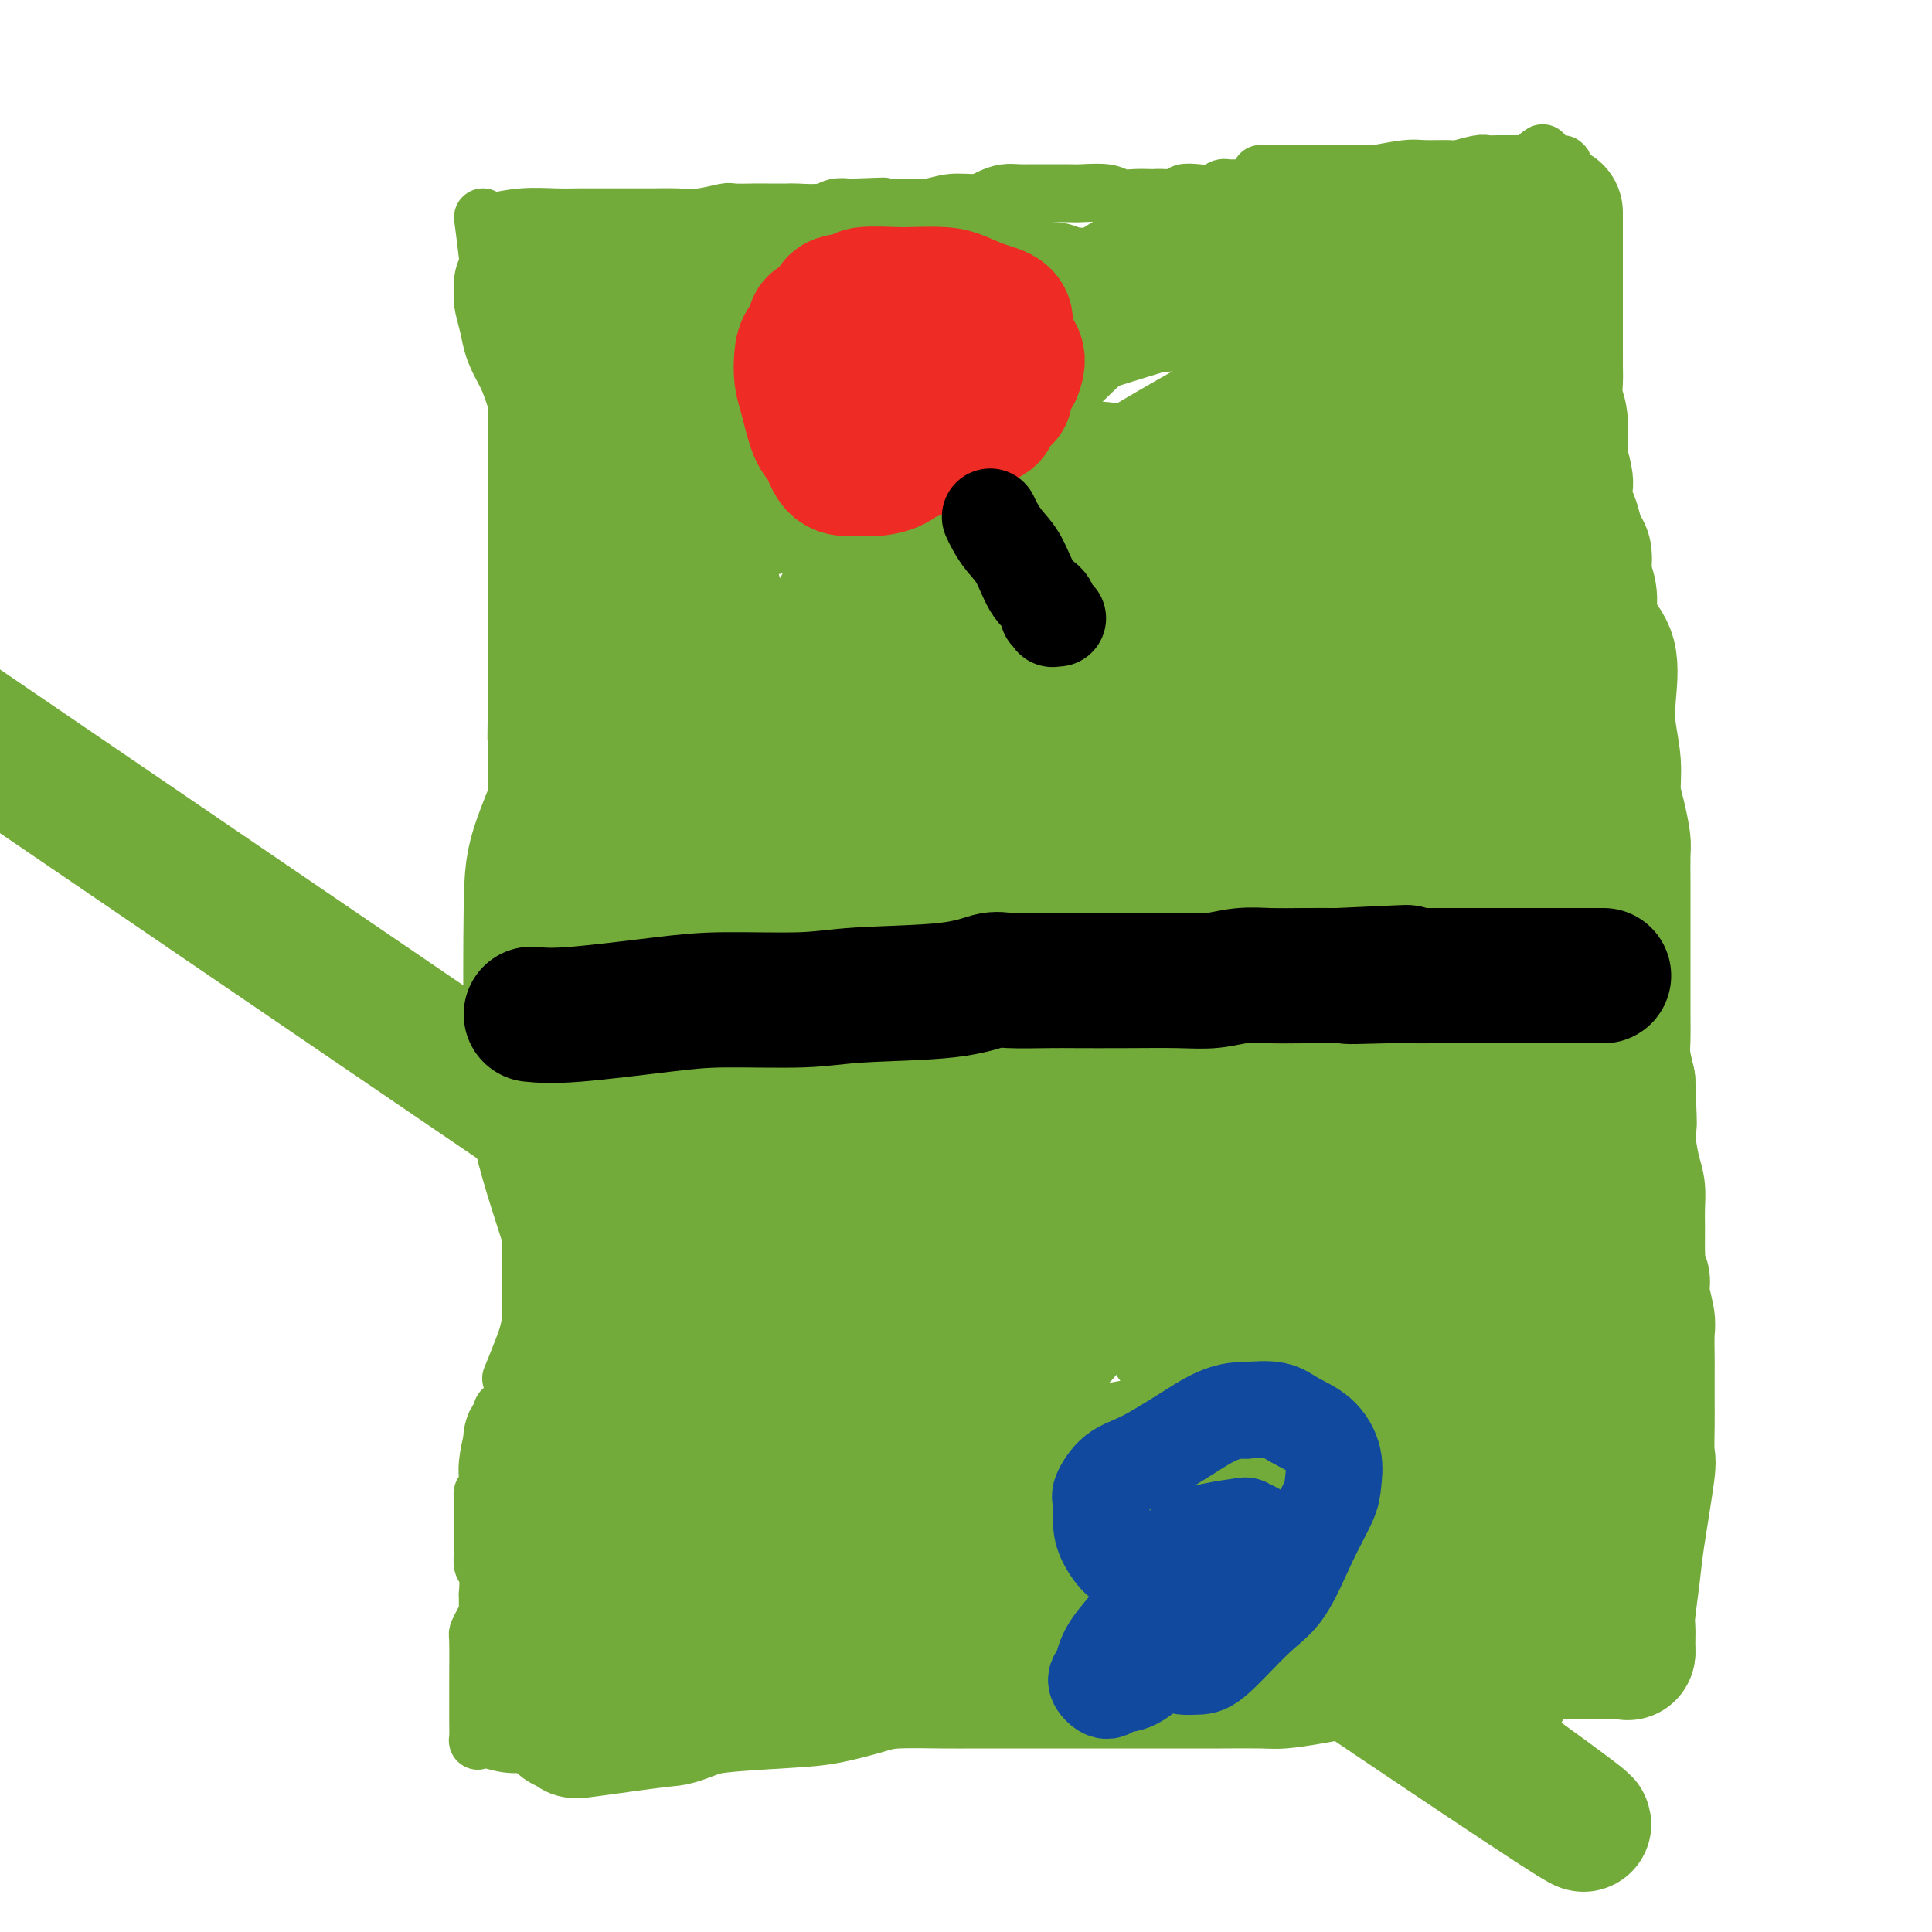 <svg viewBox='0 0 400 400' version='1.1' xmlns='http://www.w3.org/2000/svg' xmlns:xlink='http://www.w3.org/1999/xlink'><g fill='none' stroke='#73AB3A' stroke-width='12' stroke-linecap='round' stroke-linejoin='round'><path d='M101,46c-0.075,0.113 -0.150,0.226 1,0c1.150,-0.226 3.526,-0.793 6,-1c2.474,-0.207 5.045,-0.056 7,0c1.955,0.056 3.294,0.015 5,0c1.706,-0.015 3.779,-0.004 5,0c1.221,0.004 1.591,0.002 3,0c1.409,-0.002 3.856,-0.004 5,0c1.144,0.004 0.986,0.015 2,0c1.014,-0.015 3.199,-0.057 5,0c1.801,0.057 3.218,0.211 5,0c1.782,-0.211 3.928,-0.789 5,-1c1.072,-0.211 1.071,-0.057 2,0c0.929,0.057 2.787,0.016 4,0c1.213,-0.016 1.780,-0.008 3,0c1.220,0.008 3.092,0.016 4,0c0.908,-0.016 0.852,-0.056 2,0c1.148,0.056 3.501,0.207 5,0c1.499,-0.207 2.142,-0.774 3,-1c0.858,-0.226 1.929,-0.113 3,0'/><path d='M176,43c12.222,-0.464 5.276,-0.123 3,0c-2.276,0.123 0.119,0.029 2,0c1.881,-0.029 3.249,0.007 4,0c0.751,-0.007 0.886,-0.057 2,0c1.114,0.057 3.207,0.222 5,0c1.793,-0.222 3.284,-0.830 5,-1c1.716,-0.170 3.655,0.098 5,0c1.345,-0.098 2.096,-0.562 3,-1c0.904,-0.438 1.961,-0.849 3,-1c1.039,-0.151 2.061,-0.040 3,0c0.939,0.040 1.795,0.010 3,0c1.205,-0.010 2.759,0.001 4,0c1.241,-0.001 2.169,-0.014 3,0c0.831,0.014 1.564,0.056 3,0c1.436,-0.056 3.575,-0.211 5,0c1.425,0.211 2.138,0.788 3,1c0.862,0.212 1.874,0.058 3,0c1.126,-0.058 2.366,-0.019 3,0c0.634,0.019 0.662,0.019 1,0c0.338,-0.019 0.986,-0.057 2,0c1.014,0.057 2.394,0.208 3,0c0.606,-0.208 0.438,-0.774 1,-1c0.562,-0.226 1.852,-0.113 3,0c1.148,0.113 2.153,0.226 3,0c0.847,-0.226 1.537,-0.793 2,-1c0.463,-0.207 0.698,-0.056 1,0c0.302,0.056 0.672,0.015 1,0c0.328,-0.015 0.614,-0.004 1,0c0.386,0.004 0.873,0.001 1,0c0.127,-0.001 -0.107,-0.000 0,0c0.107,0.000 0.553,0.000 1,0'/><path d='M258,39c13.085,-0.620 4.799,-0.169 2,0c-2.799,0.169 -0.109,0.056 1,0c1.109,-0.056 0.637,-0.054 1,0c0.363,0.054 1.561,0.159 2,0c0.439,-0.159 0.118,-0.581 0,-1c-0.118,-0.419 -0.034,-0.834 0,-1c0.034,-0.166 0.017,-0.083 0,0'/><path d='M261,36c0.516,-0.000 1.032,-0.000 2,0c0.968,0.000 2.387,0.001 4,0c1.613,-0.001 3.419,-0.004 5,0c1.581,0.004 2.938,0.015 5,0c2.062,-0.015 4.829,-0.057 6,0c1.171,0.057 0.745,0.212 2,0c1.255,-0.212 4.192,-0.793 6,-1c1.808,-0.207 2.487,-0.041 4,0c1.513,0.041 3.861,-0.041 5,0c1.139,0.041 1.068,0.207 2,0c0.932,-0.207 2.868,-0.788 4,-1c1.132,-0.212 1.459,-0.057 2,0c0.541,0.057 1.297,0.015 2,0c0.703,-0.015 1.354,-0.004 2,0c0.646,0.004 1.286,0.001 2,0c0.714,-0.001 1.501,-0.000 2,0c0.499,0.000 0.711,0.000 1,0c0.289,-0.000 0.654,-0.000 1,0c0.346,0.000 0.673,0.000 1,0'/><path d='M319,34c8.976,-0.190 2.417,0.333 0,0c-2.417,-0.333 -0.690,-1.524 0,-2c0.690,-0.476 0.345,-0.238 0,0'/><path d='M100,45c0.394,3.012 0.788,6.024 1,8c0.212,1.976 0.243,2.918 1,5c0.757,2.082 2.242,5.306 3,8c0.758,2.694 0.790,4.860 1,7c0.210,2.140 0.599,4.256 1,6c0.401,1.744 0.814,3.117 1,4c0.186,0.883 0.144,1.275 0,2c-0.144,0.725 -0.390,1.782 0,3c0.390,1.218 1.415,2.597 2,4c0.585,1.403 0.730,2.829 1,4c0.270,1.171 0.665,2.088 1,3c0.335,0.912 0.611,1.820 1,3c0.389,1.180 0.892,2.634 1,4c0.108,1.366 -0.177,2.644 0,4c0.177,1.356 0.817,2.788 1,4c0.183,1.212 -0.091,2.203 0,3c0.091,0.797 0.545,1.398 1,2'/><path d='M116,119c2.702,12.719 1.456,7.516 1,6c-0.456,-1.516 -0.122,0.655 0,3c0.122,2.345 0.033,4.866 0,7c-0.033,2.134 -0.009,3.882 0,6c0.009,2.118 0.002,4.606 0,7c-0.002,2.394 -0.001,4.693 0,6c0.001,1.307 0.000,1.622 0,3c-0.000,1.378 -0.000,3.820 0,6c0.000,2.180 0.000,4.097 0,6c-0.000,1.903 0.000,3.792 0,5c-0.000,1.208 -0.000,1.736 0,3c0.000,1.264 0.000,3.263 0,5c-0.000,1.737 -0.001,3.212 0,5c0.001,1.788 0.002,3.891 0,6c-0.002,2.109 -0.008,4.225 0,7c0.008,2.775 0.030,6.208 0,10c-0.030,3.792 -0.112,7.941 0,10c0.112,2.059 0.418,2.026 0,4c-0.418,1.974 -1.562,5.955 -2,8c-0.438,2.045 -0.172,2.156 0,3c0.172,0.844 0.249,2.422 0,5c-0.249,2.578 -0.826,6.155 -1,8c-0.174,1.845 0.053,1.958 0,4c-0.053,2.042 -0.386,6.012 -1,8c-0.614,1.988 -1.510,1.993 -2,4c-0.490,2.007 -0.575,6.015 -1,9c-0.425,2.985 -1.191,4.946 -2,7c-0.809,2.054 -1.660,4.200 -2,5c-0.340,0.800 -0.168,0.254 0,1c0.168,0.746 0.334,2.785 0,4c-0.334,1.215 -1.167,1.608 -2,2'/><path d='M104,292c-1.574,5.806 -1.011,4.320 -1,4c0.011,-0.320 -0.532,0.526 -1,2c-0.468,1.474 -0.861,3.575 -1,5c-0.139,1.425 -0.023,2.174 0,3c0.023,0.826 -0.046,1.728 0,2c0.046,0.272 0.209,-0.087 0,0c-0.209,0.087 -0.788,0.621 -1,1c-0.212,0.379 -0.057,0.603 0,1c0.057,0.397 0.016,0.966 0,1c-0.016,0.034 -0.005,-0.468 0,0c0.005,0.468 0.005,1.904 0,3c-0.005,1.096 -0.015,1.851 0,3c0.015,1.149 0.057,2.694 0,4c-0.057,1.306 -0.211,2.375 0,3c0.211,0.625 0.789,0.806 1,2c0.211,1.194 0.057,3.403 0,4c-0.057,0.597 -0.015,-0.416 0,0c0.015,0.416 0.004,2.262 0,3c-0.004,0.738 -0.002,0.369 0,0'/><path d='M100,336c-0.423,0.815 -0.845,1.630 -1,2c-0.155,0.370 -0.041,0.296 0,2c0.041,1.704 0.010,5.185 0,8c-0.010,2.815 0.000,4.965 0,6c-0.000,1.035 -0.011,0.957 0,2c0.011,1.043 0.042,3.208 0,4c-0.042,0.792 -0.158,0.211 0,0c0.158,-0.211 0.589,-0.053 1,0c0.411,0.053 0.801,0.000 1,0c0.199,-0.000 0.208,0.051 0,0c-0.208,-0.051 -0.633,-0.206 0,0c0.633,0.206 2.324,0.773 4,1c1.676,0.227 3.338,0.113 5,0'/><path d='M110,361c2.144,0.380 2.003,0.831 4,1c1.997,0.169 6.132,0.056 9,0c2.868,-0.056 4.468,-0.056 8,0c3.532,0.056 8.994,0.166 12,0c3.006,-0.166 3.556,-0.609 7,-1c3.444,-0.391 9.784,-0.732 14,-1c4.216,-0.268 6.309,-0.464 9,-1c2.691,-0.536 5.981,-1.412 8,-2c2.019,-0.588 2.765,-0.890 5,-1c2.235,-0.110 5.957,-0.030 9,0c3.043,0.030 5.408,0.008 7,0c1.592,-0.008 2.412,-0.002 4,0c1.588,0.002 3.943,0.001 6,0c2.057,-0.001 3.817,-0.000 6,0c2.183,0.000 4.789,0.000 7,0c2.211,-0.000 4.027,-0.000 6,0c1.973,0.000 4.104,0.001 7,0c2.896,-0.001 6.559,-0.003 9,0c2.441,0.003 3.661,0.011 6,0c2.339,-0.011 5.798,-0.041 8,0c2.202,0.041 3.149,0.155 5,0c1.851,-0.155 4.607,-0.577 7,-1c2.393,-0.423 4.425,-0.845 6,-1c1.575,-0.155 2.694,-0.041 4,0c1.306,0.041 2.797,0.011 4,0c1.203,-0.011 2.116,-0.003 3,0c0.884,0.003 1.740,0.001 3,0c1.260,-0.001 2.925,-0.000 4,0c1.075,0.000 1.559,0.000 2,0c0.441,-0.000 0.840,-0.000 1,0c0.160,0.000 0.080,0.000 0,0'/><path d='M300,354c31.667,-1.167 15.833,-0.583 0,0'/><path d='M319,44c0.001,0.926 0.001,1.853 0,3c-0.001,1.147 -0.004,2.515 0,5c0.004,2.485 0.015,6.086 0,9c-0.015,2.914 -0.057,5.142 0,7c0.057,1.858 0.211,3.347 0,6c-0.211,2.653 -0.789,6.471 -1,9c-0.211,2.529 -0.057,3.771 0,5c0.057,1.229 0.015,2.447 0,4c-0.015,1.553 -0.004,3.441 0,5c0.004,1.559 0.001,2.787 0,4c-0.001,1.213 -0.000,2.409 0,4c0.000,1.591 0.000,3.577 0,4c-0.000,0.423 -0.000,-0.718 0,1c0.000,1.718 0.000,6.295 0,8c-0.000,1.705 -0.000,0.540 0,1c0.000,0.460 0.000,2.547 0,4c-0.000,1.453 -0.000,2.272 0,3c0.000,0.728 0.000,1.364 0,2'/><path d='M318,128c-0.155,13.481 -0.043,5.185 0,4c0.043,-1.185 0.015,4.743 0,8c-0.015,3.257 -0.018,3.843 0,6c0.018,2.157 0.057,5.886 0,8c-0.057,2.114 -0.212,2.614 0,4c0.212,1.386 0.789,3.660 1,7c0.211,3.340 0.057,7.747 0,12c-0.057,4.253 -0.015,8.351 0,12c0.015,3.649 0.003,6.847 0,9c-0.003,2.153 0.003,3.259 0,5c-0.003,1.741 -0.015,4.116 0,6c0.015,1.884 0.056,3.277 0,5c-0.056,1.723 -0.208,3.778 0,6c0.208,2.222 0.778,4.612 1,6c0.222,1.388 0.098,1.774 0,3c-0.098,1.226 -0.171,3.291 0,5c0.171,1.709 0.584,3.061 1,5c0.416,1.939 0.833,4.466 1,6c0.167,1.534 0.082,2.076 0,4c-0.082,1.924 -0.162,5.229 0,8c0.162,2.771 0.565,5.007 1,7c0.435,1.993 0.901,3.744 1,6c0.099,2.256 -0.170,5.016 0,7c0.170,1.984 0.778,3.190 1,5c0.222,1.810 0.060,4.222 0,6c-0.060,1.778 -0.016,2.922 0,4c0.016,1.078 0.004,2.090 0,3c-0.004,0.910 -0.001,1.718 0,3c0.001,1.282 0.000,3.037 0,4c-0.000,0.963 -0.000,1.132 0,2c0.000,0.868 0.000,2.434 0,4'/><path d='M325,308c0.933,14.367 0.264,6.283 0,4c-0.264,-2.283 -0.123,1.235 0,3c0.123,1.765 0.229,1.777 0,3c-0.229,1.223 -0.793,3.655 -1,6c-0.207,2.345 -0.055,4.602 0,6c0.055,1.398 0.015,1.937 0,3c-0.015,1.063 -0.004,2.649 0,4c0.004,1.351 0.001,2.469 0,3c-0.001,0.531 0.001,0.477 0,1c-0.001,0.523 -0.004,1.622 0,2c0.004,0.378 0.015,0.035 0,0c-0.015,-0.035 -0.056,0.238 0,1c0.056,0.762 0.207,2.013 0,3c-0.207,0.987 -0.774,1.711 -1,2c-0.226,0.289 -0.113,0.145 0,0'/><path d='M108,69c-0.423,0.495 -0.845,0.991 -1,1c-0.155,0.009 -0.041,-0.468 0,1c0.041,1.468 0.011,4.880 0,7c-0.011,2.120 -0.003,2.946 0,5c0.003,2.054 0.001,5.336 0,8c-0.001,2.664 -0.000,4.711 0,6c0.000,1.289 0.000,1.821 0,3c-0.000,1.179 -0.000,3.006 0,4c0.000,0.994 0.000,1.157 0,2c-0.000,0.843 -0.000,2.368 0,4c0.000,1.632 0.000,3.372 0,4c-0.000,0.628 -0.000,0.145 0,1c0.000,0.855 0.000,3.049 0,5c-0.000,1.951 -0.000,3.661 0,5c0.000,1.339 0.000,2.307 0,4c-0.000,1.693 -0.000,4.110 0,6c0.000,1.890 0.000,3.254 0,5c-0.000,1.746 -0.000,3.873 0,6'/><path d='M107,146c-0.155,12.258 -0.042,4.403 0,3c0.042,-1.403 0.011,3.648 0,6c-0.011,2.352 -0.004,2.007 0,3c0.004,0.993 0.004,3.325 0,5c-0.004,1.675 -0.011,2.694 0,5c0.011,2.306 0.041,5.899 0,8c-0.041,2.101 -0.154,2.710 0,4c0.154,1.290 0.576,3.262 1,5c0.424,1.738 0.849,3.244 1,5c0.151,1.756 0.026,3.764 0,5c-0.026,1.236 0.046,1.700 0,3c-0.046,1.300 -0.208,3.437 0,5c0.208,1.563 0.788,2.554 1,4c0.212,1.446 0.057,3.349 0,5c-0.057,1.651 -0.015,3.050 0,4c0.015,0.950 0.004,1.450 0,2c-0.004,0.550 -0.001,1.151 0,2c0.001,0.849 0.000,1.946 0,3c-0.000,1.054 -0.000,2.066 0,3c0.000,0.934 0.000,1.789 0,3c-0.000,1.211 -0.000,2.776 0,4c0.000,1.224 0.000,2.106 0,3c-0.000,0.894 -0.000,1.799 0,3c0.000,1.201 0.000,2.697 0,3c-0.000,0.303 -0.000,-0.589 0,0c0.000,0.589 0.000,2.658 0,4c-0.000,1.342 -0.000,1.956 0,3c0.000,1.044 0.000,2.517 0,4c-0.000,1.483 -0.000,2.976 0,5c0.000,2.024 0.000,4.578 0,7c-0.000,2.422 -0.000,4.711 0,7'/><path d='M110,272c0.464,20.463 0.124,8.622 0,5c-0.124,-3.622 -0.033,0.976 0,3c0.033,2.024 0.009,1.474 0,2c-0.009,0.526 -0.002,2.129 0,3c0.002,0.871 0.001,1.011 0,1c-0.001,-0.011 -0.000,-0.174 0,0c0.000,0.174 0.000,0.686 0,1c-0.000,0.314 -0.000,0.431 0,1c0.000,0.569 0.000,1.591 0,2c-0.000,0.409 -0.000,0.204 0,0'/></g>
<g fill='none' stroke='#73AB3A' stroke-width='28' stroke-linecap='round' stroke-linejoin='round'><path d='M177,151c-0.137,-0.214 -0.274,-0.428 1,-1c1.274,-0.572 3.958,-1.502 8,-4c4.042,-2.498 9.443,-6.564 18,-13c8.557,-6.436 20.270,-15.243 27,-21c6.730,-5.757 8.478,-8.464 10,-10c1.522,-1.536 2.819,-1.902 3,-2c0.181,-0.098 -0.754,0.070 -2,0c-1.246,-0.070 -2.804,-0.378 -5,-1c-2.196,-0.622 -5.031,-1.556 -11,-2c-5.969,-0.444 -15.074,-0.396 -22,0c-6.926,0.396 -11.674,1.139 -18,2c-6.326,0.861 -14.229,1.838 -20,3c-5.771,1.162 -9.411,2.507 -11,3c-1.589,0.493 -1.127,0.132 -1,0c0.127,-0.132 -0.079,-0.035 0,0c0.079,0.035 0.444,0.010 1,0c0.556,-0.010 1.302,-0.003 2,0c0.698,0.003 1.349,0.001 2,0'/><path d='M159,105c1.805,-0.445 4.319,-1.559 10,-3c5.681,-1.441 14.529,-3.210 22,-5c7.471,-1.790 13.566,-3.603 17,-5c3.434,-1.397 4.208,-2.379 5,-3c0.792,-0.621 1.601,-0.882 2,-1c0.399,-0.118 0.387,-0.093 0,0c-0.387,0.093 -1.148,0.253 -1,0c0.148,-0.253 1.204,-0.920 -1,-2c-2.204,-1.080 -7.669,-2.575 -12,-4c-4.331,-1.425 -7.527,-2.781 -15,-2c-7.473,0.781 -19.223,3.699 -29,6c-9.777,2.301 -17.580,3.985 -24,6c-6.420,2.015 -11.456,4.361 -14,6c-2.544,1.639 -2.596,2.570 -3,3c-0.404,0.430 -1.161,0.359 -1,1c0.161,0.641 1.238,1.993 2,4c0.762,2.007 1.208,4.667 2,7c0.792,2.333 1.928,4.339 3,6c1.072,1.661 2.078,2.978 3,4c0.922,1.022 1.760,1.750 2,2c0.240,0.250 -0.117,0.021 0,0c0.117,-0.021 0.709,0.167 1,-1c0.291,-1.167 0.280,-3.688 0,-7c-0.280,-3.312 -0.828,-7.415 -2,-12c-1.172,-4.585 -2.966,-9.651 -4,-13c-1.034,-3.349 -1.308,-4.980 -2,-8c-0.692,-3.020 -1.802,-7.428 -3,-10c-1.198,-2.572 -2.485,-3.306 -3,-4c-0.515,-0.694 -0.257,-1.347 0,-2'/><path d='M114,68c-1.843,-5.500 -0.452,-0.751 0,1c0.452,1.751 -0.037,0.504 0,2c0.037,1.496 0.598,5.736 1,8c0.402,2.264 0.644,2.551 1,4c0.356,1.449 0.825,4.060 1,5c0.175,0.940 0.055,0.209 0,0c-0.055,-0.209 -0.045,0.104 0,0c0.045,-0.104 0.124,-0.625 0,-1c-0.124,-0.375 -0.453,-0.606 -1,-2c-0.547,-1.394 -1.313,-3.953 -2,-6c-0.687,-2.047 -1.294,-3.581 -2,-5c-0.706,-1.419 -1.509,-2.723 -2,-4c-0.491,-1.277 -0.668,-2.528 -1,-4c-0.332,-1.472 -0.818,-3.165 -1,-4c-0.182,-0.835 -0.060,-0.812 0,-1c0.060,-0.188 0.057,-0.586 0,-1c-0.057,-0.414 -0.168,-0.843 0,-1c0.168,-0.157 0.616,-0.042 2,0c1.384,0.042 3.706,0.011 6,0c2.294,-0.011 4.562,-0.003 10,0c5.438,0.003 14.048,-0.000 23,0c8.952,0.000 18.247,0.004 26,0c7.753,-0.004 13.966,-0.016 18,0c4.034,0.016 5.891,0.061 9,0c3.109,-0.061 7.471,-0.226 10,0c2.529,0.226 3.224,0.844 4,1c0.776,0.156 1.632,-0.150 2,0c0.368,0.150 0.248,0.757 0,1c-0.248,0.243 -0.624,0.121 -1,0'/><path d='M217,61c16.632,0.327 3.712,0.145 -2,0c-5.712,-0.145 -4.218,-0.252 -9,0c-4.782,0.252 -15.841,0.864 -27,3c-11.159,2.136 -22.418,5.795 -31,8c-8.582,2.205 -14.488,2.955 -19,4c-4.512,1.045 -7.629,2.384 -9,3c-1.371,0.616 -0.997,0.509 -1,0c-0.003,-0.509 -0.382,-1.420 1,-2c1.382,-0.580 4.526,-0.828 7,-1c2.474,-0.172 4.277,-0.267 12,-1c7.723,-0.733 21.365,-2.106 29,-3c7.635,-0.894 9.263,-1.311 16,-2c6.737,-0.689 18.582,-1.650 25,-2c6.418,-0.350 7.409,-0.091 8,0c0.591,0.091 0.782,0.012 1,0c0.218,-0.012 0.463,0.044 0,0c-0.463,-0.044 -1.634,-0.186 -5,0c-3.366,0.186 -8.927,0.701 -16,2c-7.073,1.299 -15.657,3.383 -21,5c-5.343,1.617 -7.445,2.767 -10,4c-2.555,1.233 -5.565,2.547 -7,3c-1.435,0.453 -1.296,0.044 -1,0c0.296,-0.044 0.749,0.277 1,0c0.251,-0.277 0.298,-1.151 2,-2c1.702,-0.849 5.058,-1.671 11,-3c5.942,-1.329 14.471,-3.164 23,-5'/><path d='M195,72c9.034,-2.756 13.620,-4.647 20,-6c6.380,-1.353 14.555,-2.167 19,-3c4.445,-0.833 5.159,-1.683 7,-2c1.841,-0.317 4.809,-0.099 6,0c1.191,0.099 0.606,0.079 1,0c0.394,-0.079 1.766,-0.216 2,0c0.234,0.216 -0.670,0.784 -1,1c-0.330,0.216 -0.085,0.079 -1,0c-0.915,-0.079 -2.990,-0.101 -3,0c-0.010,0.101 2.044,0.324 -4,1c-6.044,0.676 -20.188,1.803 -28,2c-7.812,0.197 -9.293,-0.538 -14,1c-4.707,1.538 -12.641,5.350 -17,7c-4.359,1.650 -5.144,1.139 -5,1c0.144,-0.139 1.217,0.093 4,0c2.783,-0.093 7.275,-0.512 13,-1c5.725,-0.488 12.683,-1.044 21,-3c8.317,-1.956 17.994,-5.312 24,-7c6.006,-1.688 8.341,-1.707 12,-2c3.659,-0.293 8.641,-0.860 12,-1c3.359,-0.140 5.096,0.148 6,0c0.904,-0.148 0.974,-0.732 1,-1c0.026,-0.268 0.007,-0.219 0,0c-0.007,0.219 -0.004,0.610 0,1'/><path d='M270,60c14.169,-2.074 3.091,-0.260 0,2c-3.091,2.260 1.804,4.967 5,12c3.196,7.033 4.693,18.392 6,25c1.307,6.608 2.425,8.466 4,12c1.575,3.534 3.607,8.745 5,12c1.393,3.255 2.149,4.554 3,6c0.851,1.446 1.799,3.039 2,4c0.201,0.961 -0.344,1.289 0,1c0.344,-0.289 1.578,-1.194 2,-5c0.422,-3.806 0.032,-10.512 0,-14c-0.032,-3.488 0.293,-3.759 0,-13c-0.293,-9.241 -1.204,-27.453 -2,-36c-0.796,-8.547 -1.477,-7.428 -2,-8c-0.523,-0.572 -0.889,-2.834 -1,-4c-0.111,-1.166 0.034,-1.237 0,-1c-0.034,0.237 -0.248,0.783 0,1c0.248,0.217 0.958,0.105 1,0c0.042,-0.105 -0.585,-0.202 0,1c0.585,1.202 2.380,3.701 5,11c2.620,7.299 6.065,19.396 8,25c1.935,5.604 2.361,4.716 4,8c1.639,3.284 4.491,10.742 6,16c1.509,5.258 1.675,8.316 2,10c0.325,1.684 0.810,1.995 1,2c0.190,0.005 0.084,-0.297 0,-1c-0.084,-0.703 -0.146,-1.807 0,-2c0.146,-0.193 0.501,0.525 0,-1c-0.501,-1.525 -1.857,-5.293 -3,-10c-1.143,-4.707 -2.071,-10.354 -3,-16'/><path d='M313,97c-1.182,-6.513 -1.637,-8.795 -3,-15c-1.363,-6.205 -3.633,-16.332 -5,-22c-1.367,-5.668 -1.832,-6.877 -2,-8c-0.168,-1.123 -0.038,-2.159 0,-2c0.038,0.159 -0.015,1.512 0,2c0.015,0.488 0.097,0.112 1,3c0.903,2.888 2.628,9.039 4,14c1.372,4.961 2.392,8.730 4,14c1.608,5.270 3.802,12.040 5,16c1.198,3.960 1.398,5.111 2,6c0.602,0.889 1.607,1.517 2,1c0.393,-0.517 0.176,-2.179 0,-5c-0.176,-2.821 -0.309,-6.802 -2,-12c-1.691,-5.198 -4.940,-11.614 -7,-16c-2.060,-4.386 -2.930,-6.743 -6,-10c-3.070,-3.257 -8.340,-7.414 -13,-10c-4.660,-2.586 -8.708,-3.602 -13,-4c-4.292,-0.398 -8.826,-0.177 -16,1c-7.174,1.177 -16.987,3.309 -23,5c-6.013,1.691 -8.226,2.942 -13,7c-4.774,4.058 -12.108,10.924 -17,16c-4.892,5.076 -7.341,8.362 -9,12c-1.659,3.638 -2.527,7.627 -3,10c-0.473,2.373 -0.549,3.131 0,5c0.549,1.869 1.725,4.849 4,8c2.275,3.151 5.650,6.472 10,9c4.350,2.528 9.675,4.264 15,6'/><path d='M228,128c4.106,1.351 6.871,1.727 13,0c6.129,-1.727 15.623,-5.558 22,-10c6.377,-4.442 9.636,-9.494 12,-15c2.364,-5.506 3.834,-11.465 5,-16c1.166,-4.535 2.028,-7.645 2,-12c-0.028,-4.355 -0.944,-9.956 -3,-14c-2.056,-4.044 -5.250,-6.533 -8,-8c-2.750,-1.467 -5.056,-1.914 -10,-2c-4.944,-0.086 -12.527,0.187 -18,2c-5.473,1.813 -8.838,5.166 -16,12c-7.162,6.834 -18.123,17.147 -28,28c-9.877,10.853 -18.670,22.244 -25,33c-6.330,10.756 -10.198,20.876 -13,28c-2.802,7.124 -4.539,11.252 -5,16c-0.461,4.748 0.355,10.115 2,14c1.645,3.885 4.119,6.289 8,9c3.881,2.711 9.168,5.728 14,7c4.832,1.272 9.208,0.797 18,0c8.792,-0.797 22.000,-1.918 36,-8c14.000,-6.082 28.790,-17.125 39,-26c10.210,-8.875 15.838,-15.582 20,-23c4.162,-7.418 6.857,-15.547 8,-21c1.143,-5.453 0.733,-8.230 0,-12c-0.733,-3.770 -1.789,-8.533 -6,-13c-4.211,-4.467 -11.575,-8.636 -15,-13c-3.425,-4.364 -2.909,-8.921 -19,-1c-16.091,7.921 -48.787,28.319 -62,37c-13.213,8.681 -6.942,5.645 -10,13c-3.058,7.355 -15.445,25.101 -22,38c-6.555,12.899 -7.277,20.949 -8,29'/><path d='M159,200c-1.774,7.494 -2.210,11.728 0,17c2.210,5.272 7.065,11.581 12,16c4.935,4.419 9.951,6.948 19,9c9.049,2.052 22.130,3.626 32,4c9.870,0.374 16.529,-0.452 28,-4c11.471,-3.548 27.753,-9.818 40,-18c12.247,-8.182 20.459,-18.276 25,-27c4.541,-8.724 5.410,-16.076 6,-21c0.590,-4.924 0.902,-7.418 -2,-14c-2.902,-6.582 -9.017,-17.253 -15,-25c-5.983,-7.747 -11.834,-12.572 -21,-17c-9.166,-4.428 -21.648,-8.461 -32,-10c-10.352,-1.539 -18.574,-0.586 -26,0c-7.426,0.586 -14.057,0.804 -23,5c-8.943,4.196 -20.199,12.369 -30,23c-9.801,10.631 -18.147,23.720 -22,34c-3.853,10.280 -3.214,17.751 -3,24c0.214,6.249 0.001,11.275 1,17c0.999,5.725 3.208,12.148 11,21c7.792,8.852 21.167,20.133 27,25c5.833,4.867 4.122,3.320 9,4c4.878,0.680 16.343,3.588 23,5c6.657,1.412 8.506,1.328 13,-1c4.494,-2.328 11.632,-6.901 16,-12c4.368,-5.099 5.964,-10.723 7,-17c1.036,-6.277 1.511,-13.205 1,-19c-0.511,-5.795 -2.007,-10.456 -6,-17c-3.993,-6.544 -10.483,-14.971 -17,-22c-6.517,-7.029 -13.062,-12.662 -21,-17c-7.938,-4.338 -17.268,-7.382 -24,-9c-6.732,-1.618 -10.866,-1.809 -15,-2'/><path d='M172,152c-11.033,-0.721 -19.115,2.976 -26,8c-6.885,5.024 -12.571,11.375 -17,19c-4.429,7.625 -7.599,16.524 -9,25c-1.401,8.476 -1.032,16.529 -1,22c0.032,5.471 -0.272,8.360 2,14c2.272,5.640 7.120,14.030 12,21c4.880,6.970 9.792,12.521 15,16c5.208,3.479 10.713,4.888 15,6c4.287,1.112 7.358,1.929 11,2c3.642,0.071 7.857,-0.604 11,-2c3.143,-1.396 5.215,-3.511 7,-6c1.785,-2.489 3.281,-5.350 3,-12c-0.281,-6.650 -2.341,-17.089 -3,-23c-0.659,-5.911 0.083,-7.295 -3,-15c-3.083,-7.705 -9.990,-21.730 -15,-31c-5.010,-9.270 -8.121,-13.786 -13,-20c-4.879,-6.214 -11.524,-14.128 -16,-19c-4.476,-4.872 -6.782,-6.702 -10,-8c-3.218,-1.298 -7.346,-2.062 -10,-1c-2.654,1.062 -3.833,3.951 -6,9c-2.167,5.049 -5.320,12.257 -7,17c-1.680,4.743 -1.886,7.021 -2,14c-0.114,6.979 -0.136,18.659 0,27c0.136,8.341 0.429,13.342 2,20c1.571,6.658 4.421,14.972 6,20c1.579,5.028 1.887,6.770 3,10c1.113,3.230 3.030,7.948 4,10c0.970,2.052 0.992,1.437 1,1c0.008,-0.437 0.002,-0.696 0,-1c-0.002,-0.304 -0.001,-0.652 0,-1'/><path d='M126,274c2.166,4.878 0.582,-2.426 0,-10c-0.582,-7.574 -0.162,-15.418 0,-25c0.162,-9.582 0.065,-20.900 0,-32c-0.065,-11.100 -0.097,-21.980 0,-30c0.097,-8.020 0.325,-13.178 0,-19c-0.325,-5.822 -1.202,-12.306 -2,-17c-0.798,-4.694 -1.518,-7.597 -2,-9c-0.482,-1.403 -0.727,-1.305 -1,-1c-0.273,0.305 -0.576,0.818 0,4c0.576,3.182 2.030,9.033 3,17c0.970,7.967 1.455,18.051 2,25c0.545,6.949 1.150,10.762 2,18c0.850,7.238 1.944,17.901 3,25c1.056,7.099 2.073,10.636 3,13c0.927,2.364 1.763,3.557 2,4c0.237,0.443 -0.126,0.136 0,0c0.126,-0.136 0.740,-0.103 1,0c0.260,0.103 0.167,0.274 0,-1c-0.167,-1.274 -0.409,-3.993 -1,-6c-0.591,-2.007 -1.530,-3.302 -2,-10c-0.470,-6.698 -0.469,-18.800 -1,-30c-0.531,-11.200 -1.592,-21.499 -2,-31c-0.408,-9.501 -0.161,-18.206 0,-25c0.161,-6.794 0.238,-11.679 0,-15c-0.238,-3.321 -0.790,-5.078 -1,-6c-0.210,-0.922 -0.077,-1.010 0,-1c0.077,0.010 0.098,0.118 0,0c-0.098,-0.118 -0.314,-0.462 0,0c0.314,0.462 1.157,1.731 2,3'/><path d='M132,115c0.325,1.978 0.137,5.921 1,13c0.863,7.079 2.776,17.292 4,26c1.224,8.708 1.760,15.911 2,22c0.240,6.089 0.183,11.064 1,16c0.817,4.936 2.506,9.833 3,12c0.494,2.167 -0.207,1.603 0,1c0.207,-0.603 1.324,-1.244 2,-6c0.676,-4.756 0.913,-13.626 1,-22c0.087,-8.374 0.023,-16.252 0,-23c-0.023,-6.748 -0.006,-12.365 0,-19c0.006,-6.635 0.001,-14.287 0,-19c-0.001,-4.713 0.001,-6.487 0,-8c-0.001,-1.513 -0.004,-2.765 0,-3c0.004,-0.235 0.015,0.547 0,1c-0.015,0.453 -0.055,0.576 0,1c0.055,0.424 0.205,1.147 0,2c-0.205,0.853 -0.766,1.835 0,6c0.766,4.165 2.860,11.514 4,17c1.140,5.486 1.325,9.110 2,15c0.675,5.890 1.841,14.048 3,21c1.159,6.952 2.311,12.698 3,16c0.689,3.302 0.916,4.158 1,5c0.084,0.842 0.024,1.669 0,2c-0.024,0.331 -0.012,0.165 0,0'/><path d='M118,254c0.000,0.202 0.000,0.404 0,1c-0.000,0.596 -0.001,1.585 0,5c0.001,3.415 0.004,9.257 0,15c-0.004,5.743 -0.015,11.388 0,15c0.015,3.612 0.057,5.191 0,8c-0.057,2.809 -0.212,6.849 0,9c0.212,2.151 0.793,2.414 1,4c0.207,1.586 0.041,4.494 0,7c-0.041,2.506 0.041,4.611 0,6c-0.041,1.389 -0.207,2.063 0,3c0.207,0.937 0.788,2.136 1,3c0.212,0.864 0.057,1.392 0,2c-0.057,0.608 -0.015,1.297 0,2c0.015,0.703 0.004,1.420 0,2c-0.004,0.580 -0.001,1.023 0,1c0.001,-0.023 0.001,-0.511 0,-1'/><path d='M120,336c0.343,12.665 0.201,3.329 0,-2c-0.201,-5.329 -0.459,-6.651 -1,-10c-0.541,-3.349 -1.364,-8.726 -2,-12c-0.636,-3.274 -1.085,-4.446 -2,-6c-0.915,-1.554 -2.297,-3.489 -3,-5c-0.703,-1.511 -0.726,-2.596 -1,-3c-0.274,-0.404 -0.800,-0.126 -1,0c-0.200,0.126 -0.075,0.101 0,1c0.075,0.899 0.101,2.722 0,4c-0.101,1.278 -0.329,2.010 0,5c0.329,2.990 1.217,8.238 2,12c0.783,3.762 1.463,6.040 2,9c0.537,2.960 0.932,6.604 1,10c0.068,3.396 -0.191,6.546 0,8c0.191,1.454 0.834,1.212 1,2c0.166,0.788 -0.143,2.607 0,4c0.143,1.393 0.739,2.361 1,3c0.261,0.639 0.188,0.948 0,1c-0.188,0.052 -0.491,-0.153 0,0c0.491,0.153 1.777,0.665 2,1c0.223,0.335 -0.616,0.494 3,0c3.616,-0.494 11.688,-1.643 15,-2c3.312,-0.357 1.864,0.076 10,-3c8.136,-3.076 25.854,-9.661 33,-12c7.146,-2.339 3.719,-0.433 6,-1c2.281,-0.567 10.271,-3.605 15,-5c4.729,-1.395 6.196,-1.145 8,-1c1.804,0.145 3.944,0.184 6,0c2.056,-0.184 4.028,-0.592 6,-1'/><path d='M221,333c4.955,-0.416 7.343,-0.455 9,-1c1.657,-0.545 2.584,-1.596 5,-2c2.416,-0.404 6.322,-0.161 9,0c2.678,0.161 4.129,0.239 6,0c1.871,-0.239 4.163,-0.796 6,-1c1.837,-0.204 3.219,-0.055 5,0c1.781,0.055 3.960,0.014 5,0c1.040,-0.014 0.941,-0.003 2,0c1.059,0.003 3.275,-0.003 5,0c1.725,0.003 2.960,0.015 4,0c1.040,-0.015 1.886,-0.057 3,0c1.114,0.057 2.498,0.211 3,0c0.502,-0.211 0.124,-0.789 1,-1c0.876,-0.211 3.008,-0.057 4,0c0.992,0.057 0.844,0.015 1,0c0.156,-0.015 0.616,-0.004 1,0c0.384,0.004 0.690,0.001 1,0c0.310,-0.001 0.622,-0.000 1,0c0.378,0.000 0.822,0.000 1,0c0.178,-0.000 0.089,-0.000 0,0c-0.089,0.000 -0.178,0.001 0,0c0.178,-0.001 0.622,-0.004 1,0c0.378,0.004 0.691,0.014 1,0c0.309,-0.014 0.614,-0.051 1,0c0.386,0.051 0.852,0.190 1,0c0.148,-0.190 -0.022,-0.711 0,-2c0.022,-1.289 0.237,-3.347 1,-7c0.763,-3.653 2.075,-8.901 3,-14c0.925,-5.099 1.462,-10.050 2,-15'/><path d='M303,290c0.930,-9.947 0.254,-15.816 0,-20c-0.254,-4.184 -0.085,-6.684 -1,-12c-0.915,-5.316 -2.914,-13.449 -4,-19c-1.086,-5.551 -1.258,-8.520 -2,-13c-0.742,-4.480 -2.055,-10.472 -3,-15c-0.945,-4.528 -1.521,-7.593 -2,-10c-0.479,-2.407 -0.862,-4.156 -1,-7c-0.138,-2.844 -0.030,-6.784 0,-10c0.030,-3.216 -0.016,-5.710 0,-8c0.016,-2.290 0.096,-4.376 0,-6c-0.096,-1.624 -0.366,-2.785 0,-5c0.366,-2.215 1.369,-5.483 2,-8c0.631,-2.517 0.891,-4.281 1,-7c0.109,-2.719 0.066,-6.392 0,-8c-0.066,-1.608 -0.154,-1.151 0,-2c0.154,-0.849 0.551,-3.003 1,-4c0.449,-0.997 0.950,-0.835 1,-1c0.050,-0.165 -0.351,-0.656 0,-1c0.351,-0.344 1.453,-0.541 2,0c0.547,0.541 0.539,1.820 1,6c0.461,4.180 1.392,11.263 2,18c0.608,6.737 0.895,13.129 1,18c0.105,4.871 0.028,8.220 0,12c-0.028,3.780 -0.008,7.991 0,11c0.008,3.009 0.002,4.818 0,6c-0.002,1.182 -0.001,1.739 0,2c0.001,0.261 0.000,0.227 0,0c-0.000,-0.227 -0.000,-0.649 0,-1c0.000,-0.351 0.000,-0.633 0,-1c-0.000,-0.367 -0.000,-0.819 0,-2c0.000,-1.181 0.000,-3.090 0,-5'/><path d='M301,198c-0.125,-2.608 -0.437,-5.627 0,-10c0.437,-4.373 1.623,-10.099 2,-14c0.377,-3.901 -0.057,-5.977 0,-9c0.057,-3.023 0.604,-6.993 1,-9c0.396,-2.007 0.642,-2.052 1,-4c0.358,-1.948 0.828,-5.801 1,-9c0.172,-3.199 0.046,-5.746 0,-8c-0.046,-2.254 -0.013,-4.215 0,-5c0.013,-0.785 0.007,-0.392 0,0'/><path d='M322,44c-0.000,1.100 -0.000,2.200 0,3c0.000,0.800 0.000,1.301 0,3c-0.000,1.699 -0.000,4.596 0,6c0.000,1.404 0.000,1.316 0,2c-0.000,0.684 -0.000,2.140 0,3c0.000,0.860 0.000,1.125 0,2c-0.000,0.875 -0.000,2.359 0,3c0.000,0.641 0.000,0.439 0,1c-0.000,0.561 -0.001,1.886 0,3c0.001,1.114 0.004,2.017 0,3c-0.004,0.983 -0.015,2.045 0,3c0.015,0.955 0.057,1.805 0,3c-0.057,1.195 -0.211,2.737 0,4c0.211,1.263 0.789,2.246 1,4c0.211,1.754 0.057,4.280 0,5c-0.057,0.720 -0.016,-0.366 0,0c0.016,0.366 0.008,2.183 0,4'/><path d='M323,96c0.095,8.166 -0.168,2.582 0,1c0.168,-1.582 0.766,0.839 1,2c0.234,1.161 0.104,1.064 0,2c-0.104,0.936 -0.181,2.907 0,4c0.181,1.093 0.622,1.310 1,2c0.378,0.690 0.694,1.853 1,3c0.306,1.147 0.604,2.277 1,3c0.396,0.723 0.892,1.039 1,2c0.108,0.961 -0.170,2.567 0,4c0.170,1.433 0.788,2.692 1,4c0.212,1.308 0.017,2.665 0,4c-0.017,1.335 0.143,2.648 1,4c0.857,1.352 2.411,2.741 3,5c0.589,2.259 0.213,5.386 0,8c-0.213,2.614 -0.264,4.714 0,7c0.264,2.286 0.841,4.758 1,7c0.159,2.242 -0.101,4.253 0,6c0.101,1.747 0.563,3.231 1,5c0.437,1.769 0.849,3.824 1,5c0.151,1.176 0.040,1.474 0,3c-0.040,1.526 -0.011,4.281 0,6c0.011,1.719 0.003,2.403 0,4c-0.003,1.597 -0.001,4.107 0,6c0.001,1.893 0.000,3.171 0,4c-0.000,0.829 -0.001,1.210 0,3c0.001,1.790 0.003,4.988 0,7c-0.003,2.012 -0.011,2.838 0,4c0.011,1.162 0.041,2.659 0,4c-0.041,1.341 -0.155,2.526 0,4c0.155,1.474 0.577,3.237 1,5'/><path d='M337,224c0.616,14.530 0.155,6.854 0,5c-0.155,-1.854 -0.003,2.113 0,4c0.003,1.887 -0.143,1.694 0,3c0.143,1.306 0.574,4.112 1,6c0.426,1.888 0.846,2.860 1,4c0.154,1.140 0.042,2.450 0,4c-0.042,1.550 -0.012,3.340 0,4c0.012,0.660 0.007,0.189 0,1c-0.007,0.811 -0.017,2.904 0,4c0.017,1.096 0.061,1.197 0,2c-0.061,0.803 -0.227,2.310 0,3c0.227,0.690 0.845,0.565 1,1c0.155,0.435 -0.155,1.430 0,3c0.155,1.570 0.773,3.714 1,5c0.227,1.286 0.061,1.713 0,3c-0.061,1.287 -0.017,3.435 0,5c0.017,1.565 0.006,2.549 0,4c-0.006,1.451 -0.009,3.370 0,5c0.009,1.630 0.028,2.970 0,5c-0.028,2.030 -0.102,4.750 0,6c0.102,1.250 0.381,1.030 0,4c-0.381,2.970 -1.423,9.131 -2,13c-0.577,3.869 -0.691,5.447 -1,8c-0.309,2.553 -0.815,6.082 -1,8c-0.185,1.918 -0.050,2.225 0,3c0.050,0.775 0.013,2.016 0,3c-0.013,0.984 -0.004,1.710 0,2c0.004,0.290 0.002,0.145 0,0'/><path d='M337,342c-0.292,-0.000 -0.583,-0.000 -1,0c-0.417,0.000 -0.959,0.000 -3,0c-2.041,-0.000 -5.581,-0.000 -9,0c-3.419,0.000 -6.716,0.002 -9,0c-2.284,-0.002 -3.556,-0.007 -6,0c-2.444,0.007 -6.060,0.026 -9,0c-2.940,-0.026 -5.202,-0.097 -7,0c-1.798,0.097 -3.130,0.360 -5,0c-1.870,-0.360 -4.277,-1.345 -3,0c1.277,1.345 6.239,5.020 -2,0c-8.239,-5.020 -29.680,-18.736 -4,0c25.680,18.736 98.480,69.925 -5,0c-103.480,-69.925 -383.240,-260.962 -663,-452'/><path d='M270,343c0.347,-0.015 0.693,-0.029 0,0c-0.693,0.029 -2.427,0.103 -4,0c-1.573,-0.103 -2.985,-0.381 -4,0c-1.015,0.381 -1.631,1.423 -3,2c-1.369,0.577 -3.489,0.691 -5,1c-1.511,0.309 -2.414,0.815 -4,1c-1.586,0.185 -3.857,0.050 -5,0c-1.143,-0.050 -1.158,-0.014 -2,0c-0.842,0.014 -2.512,0.005 -4,0c-1.488,-0.005 -2.794,-0.005 -4,0c-1.206,0.005 -2.312,0.014 -4,0c-1.688,-0.014 -3.958,-0.050 -6,0c-2.042,0.050 -3.857,0.185 -5,0c-1.143,-0.185 -1.614,-0.691 -3,-1c-1.386,-0.309 -3.688,-0.421 -5,-1c-1.312,-0.579 -1.634,-1.626 -2,-2c-0.366,-0.374 -0.777,-0.074 -1,0c-0.223,0.074 -0.258,-0.076 0,0c0.258,0.076 0.808,0.379 1,0c0.192,-0.379 0.025,-1.441 3,-3c2.975,-1.559 9.092,-3.616 13,-5c3.908,-1.384 5.608,-2.094 12,-4c6.392,-1.906 17.475,-5.008 26,-7c8.525,-1.992 14.491,-2.872 20,-4c5.509,-1.128 10.562,-2.502 14,-3c3.438,-0.498 5.261,-0.118 7,0c1.739,0.118 3.394,-0.026 5,0c1.606,0.026 3.162,0.224 4,0c0.838,-0.224 0.956,-0.868 1,-1c0.044,-0.132 0.012,0.248 0,0c-0.012,-0.248 -0.006,-1.124 0,-2'/><path d='M315,314c0.135,-0.430 -0.027,-0.005 0,0c0.027,0.005 0.242,-0.409 0,-2c-0.242,-1.591 -0.942,-4.357 -1,-7c-0.058,-2.643 0.525,-5.161 -1,-10c-1.525,-4.839 -5.157,-11.997 -8,-20c-2.843,-8.003 -4.895,-16.849 -8,-26c-3.105,-9.151 -7.262,-18.607 -9,-24c-1.738,-5.393 -1.055,-6.725 -2,-12c-0.945,-5.275 -3.517,-14.494 -5,-20c-1.483,-5.506 -1.876,-7.299 -2,-9c-0.124,-1.701 0.020,-3.309 0,-4c-0.020,-0.691 -0.205,-0.463 0,2c0.205,2.463 0.801,7.163 1,11c0.199,3.837 0.001,6.812 0,17c-0.001,10.188 0.195,27.588 0,36c-0.195,8.412 -0.780,7.834 -1,16c-0.220,8.166 -0.074,25.076 0,33c0.074,7.924 0.077,6.864 0,7c-0.077,0.136 -0.232,1.469 0,2c0.232,0.531 0.853,0.260 1,0c0.147,-0.260 -0.178,-0.510 0,-1c0.178,-0.490 0.860,-1.219 1,-2c0.140,-0.781 -0.263,-1.614 0,-2c0.263,-0.386 1.192,-0.326 2,-6c0.808,-5.674 1.496,-17.081 2,-28c0.504,-10.919 0.826,-21.349 1,-28c0.174,-6.651 0.201,-9.521 0,-15c-0.201,-5.479 -0.629,-13.565 -1,-18c-0.371,-4.435 -0.686,-5.217 -1,-6'/><path d='M284,198c-0.159,-11.099 -0.057,-5.345 0,-3c0.057,2.345 0.070,1.283 0,1c-0.070,-0.283 -0.221,0.213 0,1c0.221,0.787 0.816,1.867 0,8c-0.816,6.133 -3.043,17.321 -4,26c-0.957,8.679 -0.645,14.849 -2,24c-1.355,9.151 -4.376,21.283 -6,31c-1.624,9.717 -1.851,17.019 -2,22c-0.149,4.981 -0.221,7.640 -1,11c-0.779,3.360 -2.265,7.421 -3,9c-0.735,1.579 -0.719,0.675 -1,0c-0.281,-0.675 -0.859,-1.120 -1,-2c-0.141,-0.880 0.154,-2.195 -1,-7c-1.154,-4.805 -3.757,-13.100 -6,-28c-2.243,-14.900 -4.124,-36.405 -4,-55c0.124,-18.595 2.254,-34.279 4,-46c1.746,-11.721 3.109,-19.480 6,-32c2.891,-12.520 7.312,-29.801 10,-41c2.688,-11.199 3.645,-16.315 4,-20c0.355,-3.685 0.109,-5.941 0,-7c-0.109,-1.059 -0.082,-0.923 0,-1c0.082,-0.077 0.220,-0.367 0,0c-0.220,0.367 -0.799,1.392 -1,2c-0.201,0.608 -0.023,0.800 -1,3c-0.977,2.200 -3.110,6.407 -4,10c-0.890,3.593 -0.538,6.571 -3,16c-2.462,9.429 -7.740,25.308 -11,40c-3.260,14.692 -4.503,28.198 -6,39c-1.497,10.802 -3.249,18.901 -5,27'/><path d='M246,226c-2.094,16.480 -1.829,24.680 -2,31c-0.171,6.320 -0.778,10.759 -1,14c-0.222,3.241 -0.059,5.283 0,6c0.059,0.717 0.013,0.109 0,0c-0.013,-0.109 0.006,0.280 0,0c-0.006,-0.280 -0.036,-1.229 0,-2c0.036,-0.771 0.139,-1.365 0,-2c-0.139,-0.635 -0.521,-1.312 -1,-7c-0.479,-5.688 -1.057,-16.388 -1,-29c0.057,-12.612 0.747,-27.137 1,-38c0.253,-10.863 0.068,-18.065 2,-29c1.932,-10.935 5.982,-25.605 8,-33c2.018,-7.395 2.006,-7.515 2,-10c-0.006,-2.485 -0.006,-7.333 0,-10c0.006,-2.667 0.018,-3.151 0,-3c-0.018,0.151 -0.064,0.937 0,1c0.064,0.063 0.240,-0.598 0,0c-0.240,0.598 -0.897,2.454 -1,4c-0.103,1.546 0.347,2.782 -2,8c-2.347,5.218 -7.489,14.417 -11,27c-3.511,12.583 -5.389,28.550 -7,38c-1.611,9.450 -2.954,12.382 -5,21c-2.046,8.618 -4.796,22.923 -6,32c-1.204,9.077 -0.861,12.927 -1,17c-0.139,4.073 -0.759,8.371 -1,10c-0.241,1.629 -0.102,0.591 0,1c0.102,0.409 0.168,2.264 0,3c-0.168,0.736 -0.571,0.352 -1,0c-0.429,-0.352 -0.885,-0.672 -1,-1c-0.115,-0.328 0.110,-0.665 0,-2c-0.110,-1.335 -0.555,-3.667 -1,-6'/><path d='M217,267c-0.850,-4.419 -1.475,-10.966 -2,-22c-0.525,-11.034 -0.950,-26.554 0,-39c0.950,-12.446 3.275,-21.819 5,-29c1.725,-7.181 2.852,-12.170 4,-19c1.148,-6.830 2.318,-15.502 3,-20c0.682,-4.498 0.875,-4.821 1,-6c0.125,-1.179 0.183,-3.213 0,-4c-0.183,-0.787 -0.606,-0.328 -1,0c-0.394,0.328 -0.760,0.524 -1,1c-0.240,0.476 -0.354,1.233 -1,2c-0.646,0.767 -1.825,1.546 -2,2c-0.175,0.454 0.654,0.585 0,3c-0.654,2.415 -2.791,7.115 -5,13c-2.209,5.885 -4.489,12.954 -7,22c-2.511,9.046 -5.251,20.068 -7,27c-1.749,6.932 -2.506,9.774 -4,17c-1.494,7.226 -3.723,18.836 -5,27c-1.277,8.164 -1.600,12.881 -2,17c-0.400,4.119 -0.877,7.641 -1,10c-0.123,2.359 0.106,3.555 0,4c-0.106,0.445 -0.548,0.140 -1,0c-0.452,-0.140 -0.912,-0.116 -1,-1c-0.088,-0.884 0.198,-2.677 0,-4c-0.198,-1.323 -0.879,-2.175 -1,-3c-0.121,-0.825 0.317,-1.621 0,-8c-0.317,-6.379 -1.388,-18.341 0,-32c1.388,-13.659 5.234,-29.016 9,-42c3.766,-12.984 7.453,-23.594 11,-34c3.547,-10.406 6.955,-20.609 9,-26c2.045,-5.391 2.727,-5.969 3,-7c0.273,-1.031 0.136,-2.516 0,-4'/><path d='M221,112c3.566,-10.969 0.980,-2.891 0,0c-0.980,2.891 -0.355,0.594 0,0c0.355,-0.594 0.441,0.516 0,2c-0.441,1.484 -1.407,3.342 -2,4c-0.593,0.658 -0.813,0.114 -1,1c-0.187,0.886 -0.341,3.201 -2,8c-1.659,4.799 -4.825,12.084 -8,22c-3.175,9.916 -6.361,22.465 -9,32c-2.639,9.535 -4.732,16.056 -7,22c-2.268,5.944 -4.713,11.310 -6,17c-1.287,5.690 -1.417,11.704 -2,16c-0.583,4.296 -1.620,6.874 -2,8c-0.380,1.126 -0.104,0.802 0,1c0.104,0.198 0.036,0.920 0,1c-0.036,0.080 -0.040,-0.482 0,-1c0.040,-0.518 0.124,-0.993 0,-3c-0.124,-2.007 -0.457,-5.548 0,-9c0.457,-3.452 1.702,-6.817 4,-15c2.298,-8.183 5.649,-21.183 9,-33c3.351,-11.817 6.704,-22.449 9,-29c2.296,-6.551 3.537,-9.021 4,-12c0.463,-2.979 0.149,-6.466 0,-8c-0.149,-1.534 -0.132,-1.114 0,-1c0.132,0.114 0.378,-0.076 0,0c-0.378,0.076 -1.380,0.419 -2,1c-0.620,0.581 -0.857,1.402 -1,2c-0.143,0.598 -0.193,0.975 -1,3c-0.807,2.025 -2.371,5.699 -5,13c-2.629,7.301 -6.323,18.229 -9,26c-2.677,7.771 -4.339,12.386 -6,17'/><path d='M184,197c-4.295,14.120 -3.034,18.922 -4,26c-0.966,7.078 -4.159,16.434 -6,25c-1.841,8.566 -2.329,16.342 -3,21c-0.671,4.658 -1.524,6.197 -2,9c-0.476,2.803 -0.574,6.869 -1,10c-0.426,3.131 -1.180,5.326 -2,7c-0.820,1.674 -1.704,2.827 -2,4c-0.296,1.173 -0.002,2.367 -1,4c-0.998,1.633 -3.288,3.705 -4,5c-0.712,1.295 0.152,1.814 0,2c-0.152,0.186 -1.321,0.039 -2,0c-0.679,-0.039 -0.867,0.028 -1,0c-0.133,-0.028 -0.212,-0.152 -1,0c-0.788,0.152 -2.284,0.580 -4,1c-1.716,0.420 -3.651,0.832 -5,1c-1.349,0.168 -2.113,0.093 -3,0c-0.887,-0.093 -1.896,-0.204 -3,0c-1.104,0.204 -2.301,0.724 -3,1c-0.699,0.276 -0.900,0.308 -1,0c-0.100,-0.308 -0.099,-0.956 0,-1c0.099,-0.044 0.297,0.517 1,0c0.703,-0.517 1.910,-2.113 2,-2c0.090,0.113 -0.937,1.934 4,-4c4.937,-5.934 15.839,-19.621 22,-27c6.161,-7.379 7.582,-8.448 10,-12c2.418,-3.552 5.834,-9.586 7,-12c1.166,-2.414 0.083,-1.207 -1,0'/><path d='M181,255c6.356,-8.496 0.247,-0.736 -2,2c-2.247,2.736 -0.633,0.447 -1,0c-0.367,-0.447 -2.715,0.946 -5,2c-2.285,1.054 -4.505,1.768 -7,3c-2.495,1.232 -5.264,2.984 -7,4c-1.736,1.016 -2.440,1.298 -3,2c-0.560,0.702 -0.975,1.824 -2,3c-1.025,1.176 -2.660,2.405 -4,4c-1.340,1.595 -2.383,3.557 -3,5c-0.617,1.443 -0.806,2.366 -1,4c-0.194,1.634 -0.391,3.980 -1,6c-0.609,2.020 -1.628,3.714 -2,5c-0.372,1.286 -0.096,2.164 0,3c0.096,0.836 0.013,1.631 0,3c-0.013,1.369 0.044,3.311 0,5c-0.044,1.689 -0.187,3.125 1,5c1.187,1.875 3.706,4.188 5,5c1.294,0.812 1.362,0.123 4,1c2.638,0.877 7.844,3.319 14,4c6.156,0.681 13.261,-0.398 20,-2c6.739,-1.602 13.112,-3.725 17,-5c3.888,-1.275 5.292,-1.701 7,-2c1.708,-0.299 3.718,-0.470 5,-1c1.282,-0.530 1.834,-1.418 2,-2c0.166,-0.582 -0.054,-0.858 0,-1c0.054,-0.142 0.382,-0.148 0,0c-0.382,0.148 -1.473,0.452 -2,0c-0.527,-0.452 -0.488,-1.660 -4,-3c-3.512,-1.340 -10.575,-2.811 -18,-4c-7.425,-1.189 -15.213,-2.094 -23,-3'/><path d='M171,298c-8.709,-1.055 -9.980,-0.193 -14,0c-4.020,0.193 -10.789,-0.284 -15,0c-4.211,0.284 -5.862,1.328 -7,2c-1.138,0.672 -1.761,0.973 -2,1c-0.239,0.027 -0.094,-0.218 0,0c0.094,0.218 0.137,0.900 0,1c-0.137,0.100 -0.455,-0.382 2,0c2.455,0.382 7.682,1.626 14,3c6.318,1.374 13.725,2.876 23,3c9.275,0.124 20.418,-1.130 30,-2c9.582,-0.870 17.604,-1.355 24,-2c6.396,-0.645 11.165,-1.448 15,-2c3.835,-0.552 6.735,-0.852 8,-1c1.265,-0.148 0.893,-0.144 1,0c0.107,0.144 0.692,0.430 1,0c0.308,-0.430 0.341,-1.574 0,-2c-0.341,-0.426 -1.054,-0.133 -1,0c0.054,0.133 0.876,0.107 -1,0c-1.876,-0.107 -6.449,-0.294 -10,0c-3.551,0.294 -6.082,1.070 -12,2c-5.918,0.930 -15.225,2.013 -22,4c-6.775,1.987 -11.018,4.878 -16,7c-4.982,2.122 -10.702,3.476 -14,5c-3.298,1.524 -4.174,3.218 -6,4c-1.826,0.782 -4.603,0.653 -7,1c-2.397,0.347 -4.415,1.170 -6,2c-1.585,0.830 -2.739,1.666 -4,2c-1.261,0.334 -2.631,0.167 -4,0'/><path d='M148,326c-4.275,1.161 -4.461,1.565 -5,2c-0.539,0.435 -1.429,0.901 -2,1c-0.571,0.099 -0.823,-0.170 -1,0c-0.177,0.170 -0.278,0.777 0,1c0.278,0.223 0.934,0.061 1,0c0.066,-0.061 -0.458,-0.019 0,0c0.458,0.019 1.899,0.017 3,0c1.101,-0.017 1.864,-0.047 6,1c4.136,1.047 11.647,3.172 18,4c6.353,0.828 11.547,0.359 20,-2c8.453,-2.359 20.163,-6.607 28,-10c7.837,-3.393 11.800,-5.931 17,-9c5.200,-3.069 11.637,-6.668 17,-10c5.363,-3.332 9.652,-6.397 12,-8c2.348,-1.603 2.755,-1.745 5,-5c2.245,-3.255 6.328,-9.622 8,-13c1.672,-3.378 0.932,-3.766 2,-5c1.068,-1.234 3.944,-3.315 6,-6c2.056,-2.685 3.290,-5.975 4,-8c0.710,-2.025 0.895,-2.783 2,-5c1.105,-2.217 3.132,-5.891 4,-8c0.868,-2.109 0.579,-2.652 1,-6c0.421,-3.348 1.552,-9.499 2,-13c0.448,-3.501 0.213,-4.351 0,-5c-0.213,-0.649 -0.403,-1.098 -1,-2c-0.597,-0.902 -1.599,-2.258 -2,-3c-0.401,-0.742 -0.200,-0.871 0,-1'/><path d='M293,216c-0.506,-1.465 -0.272,0.374 0,1c0.272,0.626 0.580,0.041 1,0c0.420,-0.041 0.952,0.462 1,1c0.048,0.538 -0.386,1.110 0,2c0.386,0.890 1.594,2.097 2,4c0.406,1.903 0.011,4.501 1,8c0.989,3.499 3.361,7.898 5,12c1.639,4.102 2.544,7.905 3,11c0.456,3.095 0.462,5.480 1,7c0.538,1.520 1.609,2.175 2,3c0.391,0.825 0.104,1.821 0,2c-0.104,0.179 -0.024,-0.460 0,-1c0.024,-0.540 -0.008,-0.983 0,-1c0.008,-0.017 0.055,0.390 0,-1c-0.055,-1.390 -0.211,-4.578 0,-9c0.211,-4.422 0.789,-10.078 1,-16c0.211,-5.922 0.057,-12.109 0,-16c-0.057,-3.891 -0.015,-5.487 0,-7c0.015,-1.513 0.004,-2.941 0,-4c-0.004,-1.059 -0.001,-1.747 0,-2c0.001,-0.253 0.000,-0.072 0,0c-0.000,0.072 -0.000,0.036 0,0'/></g>
<g fill='none' stroke='#000000' stroke-width='28' stroke-linecap='round' stroke-linejoin='round'><path d='M110,210c2.047,0.194 4.093,0.388 9,0c4.907,-0.388 12.673,-1.360 18,-2c5.327,-0.640 8.215,-0.950 13,-1c4.785,-0.050 11.469,0.158 16,0c4.531,-0.158 6.911,-0.683 12,-1c5.089,-0.317 12.888,-0.425 18,-1c5.112,-0.575 7.538,-1.618 9,-2c1.462,-0.382 1.961,-0.103 4,0c2.039,0.103 5.618,0.028 8,0c2.382,-0.028 3.567,-0.011 6,0c2.433,0.011 6.115,0.017 10,0c3.885,-0.017 7.972,-0.057 11,0c3.028,0.057 4.996,0.211 7,0c2.004,-0.211 4.042,-0.789 6,-1c1.958,-0.211 3.835,-0.057 6,0c2.165,0.057 4.619,0.016 7,0c2.381,-0.016 4.691,-0.008 7,0'/><path d='M277,202c26.442,-1.238 9.047,-0.332 4,0c-5.047,0.332 2.254,0.089 6,0c3.746,-0.089 3.938,-0.024 5,0c1.062,0.024 2.993,0.006 5,0c2.007,-0.006 4.088,-0.002 5,0c0.912,0.002 0.655,0.000 2,0c1.345,-0.000 4.294,-0.000 6,0c1.706,0.000 2.170,0.000 3,0c0.830,-0.000 2.024,-0.000 3,0c0.976,0.000 1.732,0.000 2,0c0.268,-0.000 0.047,-0.000 1,0c0.953,0.000 3.082,0.000 4,0c0.918,-0.000 0.627,-0.000 1,0c0.373,0.000 1.409,0.000 2,0c0.591,-0.000 0.735,-0.000 1,0c0.265,0.000 0.649,0.000 1,0c0.351,-0.000 0.669,-0.000 1,0c0.331,0.000 0.676,0.000 1,0c0.324,-0.000 0.626,-0.000 1,0c0.374,0.000 0.821,0.000 1,0c0.179,-0.000 0.089,-0.000 0,0'/></g>
<g fill='none' stroke='#EE2B24' stroke-width='28' stroke-linecap='round' stroke-linejoin='round'><path d='M173,75c0.015,0.957 0.029,1.914 0,3c-0.029,1.086 -0.103,2.301 0,3c0.103,0.699 0.382,0.881 1,2c0.618,1.119 1.573,3.176 2,4c0.427,0.824 0.324,0.417 1,1c0.676,0.583 2.130,2.157 3,3c0.870,0.843 1.156,0.956 2,1c0.844,0.044 2.245,0.020 3,0c0.755,-0.020 0.862,-0.037 2,0c1.138,0.037 3.307,0.128 5,0c1.693,-0.128 2.910,-0.476 4,-1c1.090,-0.524 2.051,-1.224 3,-2c0.949,-0.776 1.885,-1.629 3,-2c1.115,-0.371 2.409,-0.260 3,-1c0.591,-0.740 0.478,-2.332 1,-3c0.522,-0.668 1.679,-0.410 2,-1c0.321,-0.590 -0.194,-2.026 0,-3c0.194,-0.974 1.097,-1.487 2,-2'/><path d='M210,77c0.907,-2.175 0.675,-3.111 0,-4c-0.675,-0.889 -1.795,-1.730 -2,-3c-0.205,-1.270 0.503,-2.967 0,-4c-0.503,-1.033 -2.217,-1.401 -4,-2c-1.783,-0.599 -3.634,-1.429 -5,-2c-1.366,-0.571 -2.246,-0.881 -4,-1c-1.754,-0.119 -4.381,-0.045 -6,0c-1.619,0.045 -2.230,0.061 -4,0c-1.770,-0.061 -4.700,-0.200 -6,0c-1.300,0.200 -0.970,0.739 -2,1c-1.030,0.261 -3.421,0.243 -4,1c-0.579,0.757 0.654,2.288 0,3c-0.654,0.712 -3.195,0.606 -4,1c-0.805,0.394 0.126,1.287 0,2c-0.126,0.713 -1.310,1.245 -2,2c-0.690,0.755 -0.886,1.733 -1,3c-0.114,1.267 -0.144,2.823 0,4c0.144,1.177 0.464,1.976 1,4c0.536,2.024 1.288,5.274 2,7c0.712,1.726 1.382,1.927 2,3c0.618,1.073 1.183,3.018 2,4c0.817,0.982 1.885,1.001 3,1c1.115,-0.001 2.276,-0.022 3,0c0.724,0.022 1.009,0.088 2,0c0.991,-0.088 2.686,-0.330 4,-1c1.314,-0.670 2.247,-1.768 3,-2c0.753,-0.232 1.326,0.402 3,-2c1.674,-2.402 4.451,-7.839 6,-11c1.549,-3.161 1.871,-4.046 2,-5c0.129,-0.954 0.064,-1.977 0,-3'/><path d='M199,73c1.191,-3.951 0.168,-4.330 0,-5c-0.168,-0.670 0.519,-1.632 0,-2c-0.519,-0.368 -2.243,-0.143 -3,0c-0.757,0.143 -0.547,0.203 -1,0c-0.453,-0.203 -1.569,-0.668 -3,0c-1.431,0.668 -3.178,2.469 -5,4c-1.822,1.531 -3.718,2.791 -5,4c-1.282,1.209 -1.951,2.365 -3,4c-1.049,1.635 -2.477,3.748 -3,5c-0.523,1.252 -0.141,1.642 0,2c0.141,0.358 0.040,0.684 0,1c-0.040,0.316 -0.019,0.620 0,1c0.019,0.380 0.037,0.834 0,1c-0.037,0.166 -0.129,0.045 0,0c0.129,-0.045 0.478,-0.012 1,0c0.522,0.012 1.218,0.003 2,0c0.782,-0.003 1.652,-0.001 2,0c0.348,0.001 0.174,0.000 0,0'/></g>
<g fill='none' stroke='#000000' stroke-width='20' stroke-linecap='round' stroke-linejoin='round'><path d='M205,107c0.269,0.583 0.539,1.167 1,2c0.461,0.833 1.114,1.916 2,3c0.886,1.084 2.007,2.170 3,4c0.993,1.830 1.860,4.403 3,6c1.140,1.597 2.553,2.218 3,3c0.447,0.782 -0.073,1.726 0,2c0.073,0.274 0.738,-0.123 1,0c0.262,0.123 0.122,0.765 0,1c-0.122,0.235 -0.225,0.063 0,0c0.225,-0.063 0.779,-0.018 1,0c0.221,0.018 0.111,0.009 0,0'/></g>
<g fill='none' stroke='#11499F' stroke-width='20' stroke-linecap='round' stroke-linejoin='round'><path d='M244,321c0.087,1.023 0.174,2.046 0,3c-0.174,0.954 -0.609,1.839 -1,4c-0.391,2.161 -0.737,5.598 -1,8c-0.263,2.402 -0.444,3.767 0,5c0.444,1.233 1.514,2.332 2,3c0.486,0.668 0.390,0.904 1,1c0.610,0.096 1.926,0.052 3,0c1.074,-0.052 1.906,-0.110 4,-2c2.094,-1.890 5.450,-5.610 8,-8c2.550,-2.390 4.293,-3.450 6,-6c1.707,-2.550 3.379,-6.591 5,-10c1.621,-3.409 3.193,-6.187 4,-8c0.807,-1.813 0.851,-2.661 1,-4c0.149,-1.339 0.405,-3.168 0,-5c-0.405,-1.832 -1.469,-3.666 -3,-5c-1.531,-1.334 -3.527,-2.167 -5,-3c-1.473,-0.833 -2.421,-1.667 -4,-2c-1.579,-0.333 -3.790,-0.167 -6,0'/><path d='M258,292c-4.290,-0.199 -7.513,1.804 -11,4c-3.487,2.196 -7.236,4.587 -10,6c-2.764,1.413 -4.543,1.850 -6,3c-1.457,1.150 -2.592,3.012 -3,4c-0.408,0.988 -0.091,1.100 0,2c0.091,0.900 -0.046,2.587 0,4c0.046,1.413 0.275,2.550 1,4c0.725,1.450 1.944,3.212 3,4c1.056,0.788 1.947,0.601 3,1c1.053,0.399 2.269,1.382 4,2c1.731,0.618 3.978,0.871 6,1c2.022,0.129 3.817,0.135 5,0c1.183,-0.135 1.752,-0.411 3,-1c1.248,-0.589 3.174,-1.491 4,-2c0.826,-0.509 0.553,-0.623 1,-1c0.447,-0.377 1.613,-1.016 2,-2c0.387,-0.984 -0.004,-2.314 0,-3c0.004,-0.686 0.404,-0.728 0,-1c-0.404,-0.272 -1.613,-0.775 -2,-1c-0.387,-0.225 0.047,-0.172 -1,0c-1.047,0.172 -3.575,0.462 -6,1c-2.425,0.538 -4.746,1.322 -7,4c-2.254,2.678 -4.440,7.248 -7,11c-2.560,3.752 -5.494,6.686 -7,9c-1.506,2.314 -1.584,4.007 -2,5c-0.416,0.993 -1.169,1.285 -1,2c0.169,0.715 1.262,1.851 2,2c0.738,0.149 1.122,-0.691 2,-1c0.878,-0.309 2.251,-0.088 4,-1c1.749,-0.912 3.875,-2.956 6,-5'/><path d='M241,343c3.758,-3.469 7.152,-8.641 10,-13c2.848,-4.359 5.152,-7.904 6,-10c0.848,-2.096 0.242,-2.742 0,-3c-0.242,-0.258 -0.121,-0.129 0,0'/></g>
</svg>